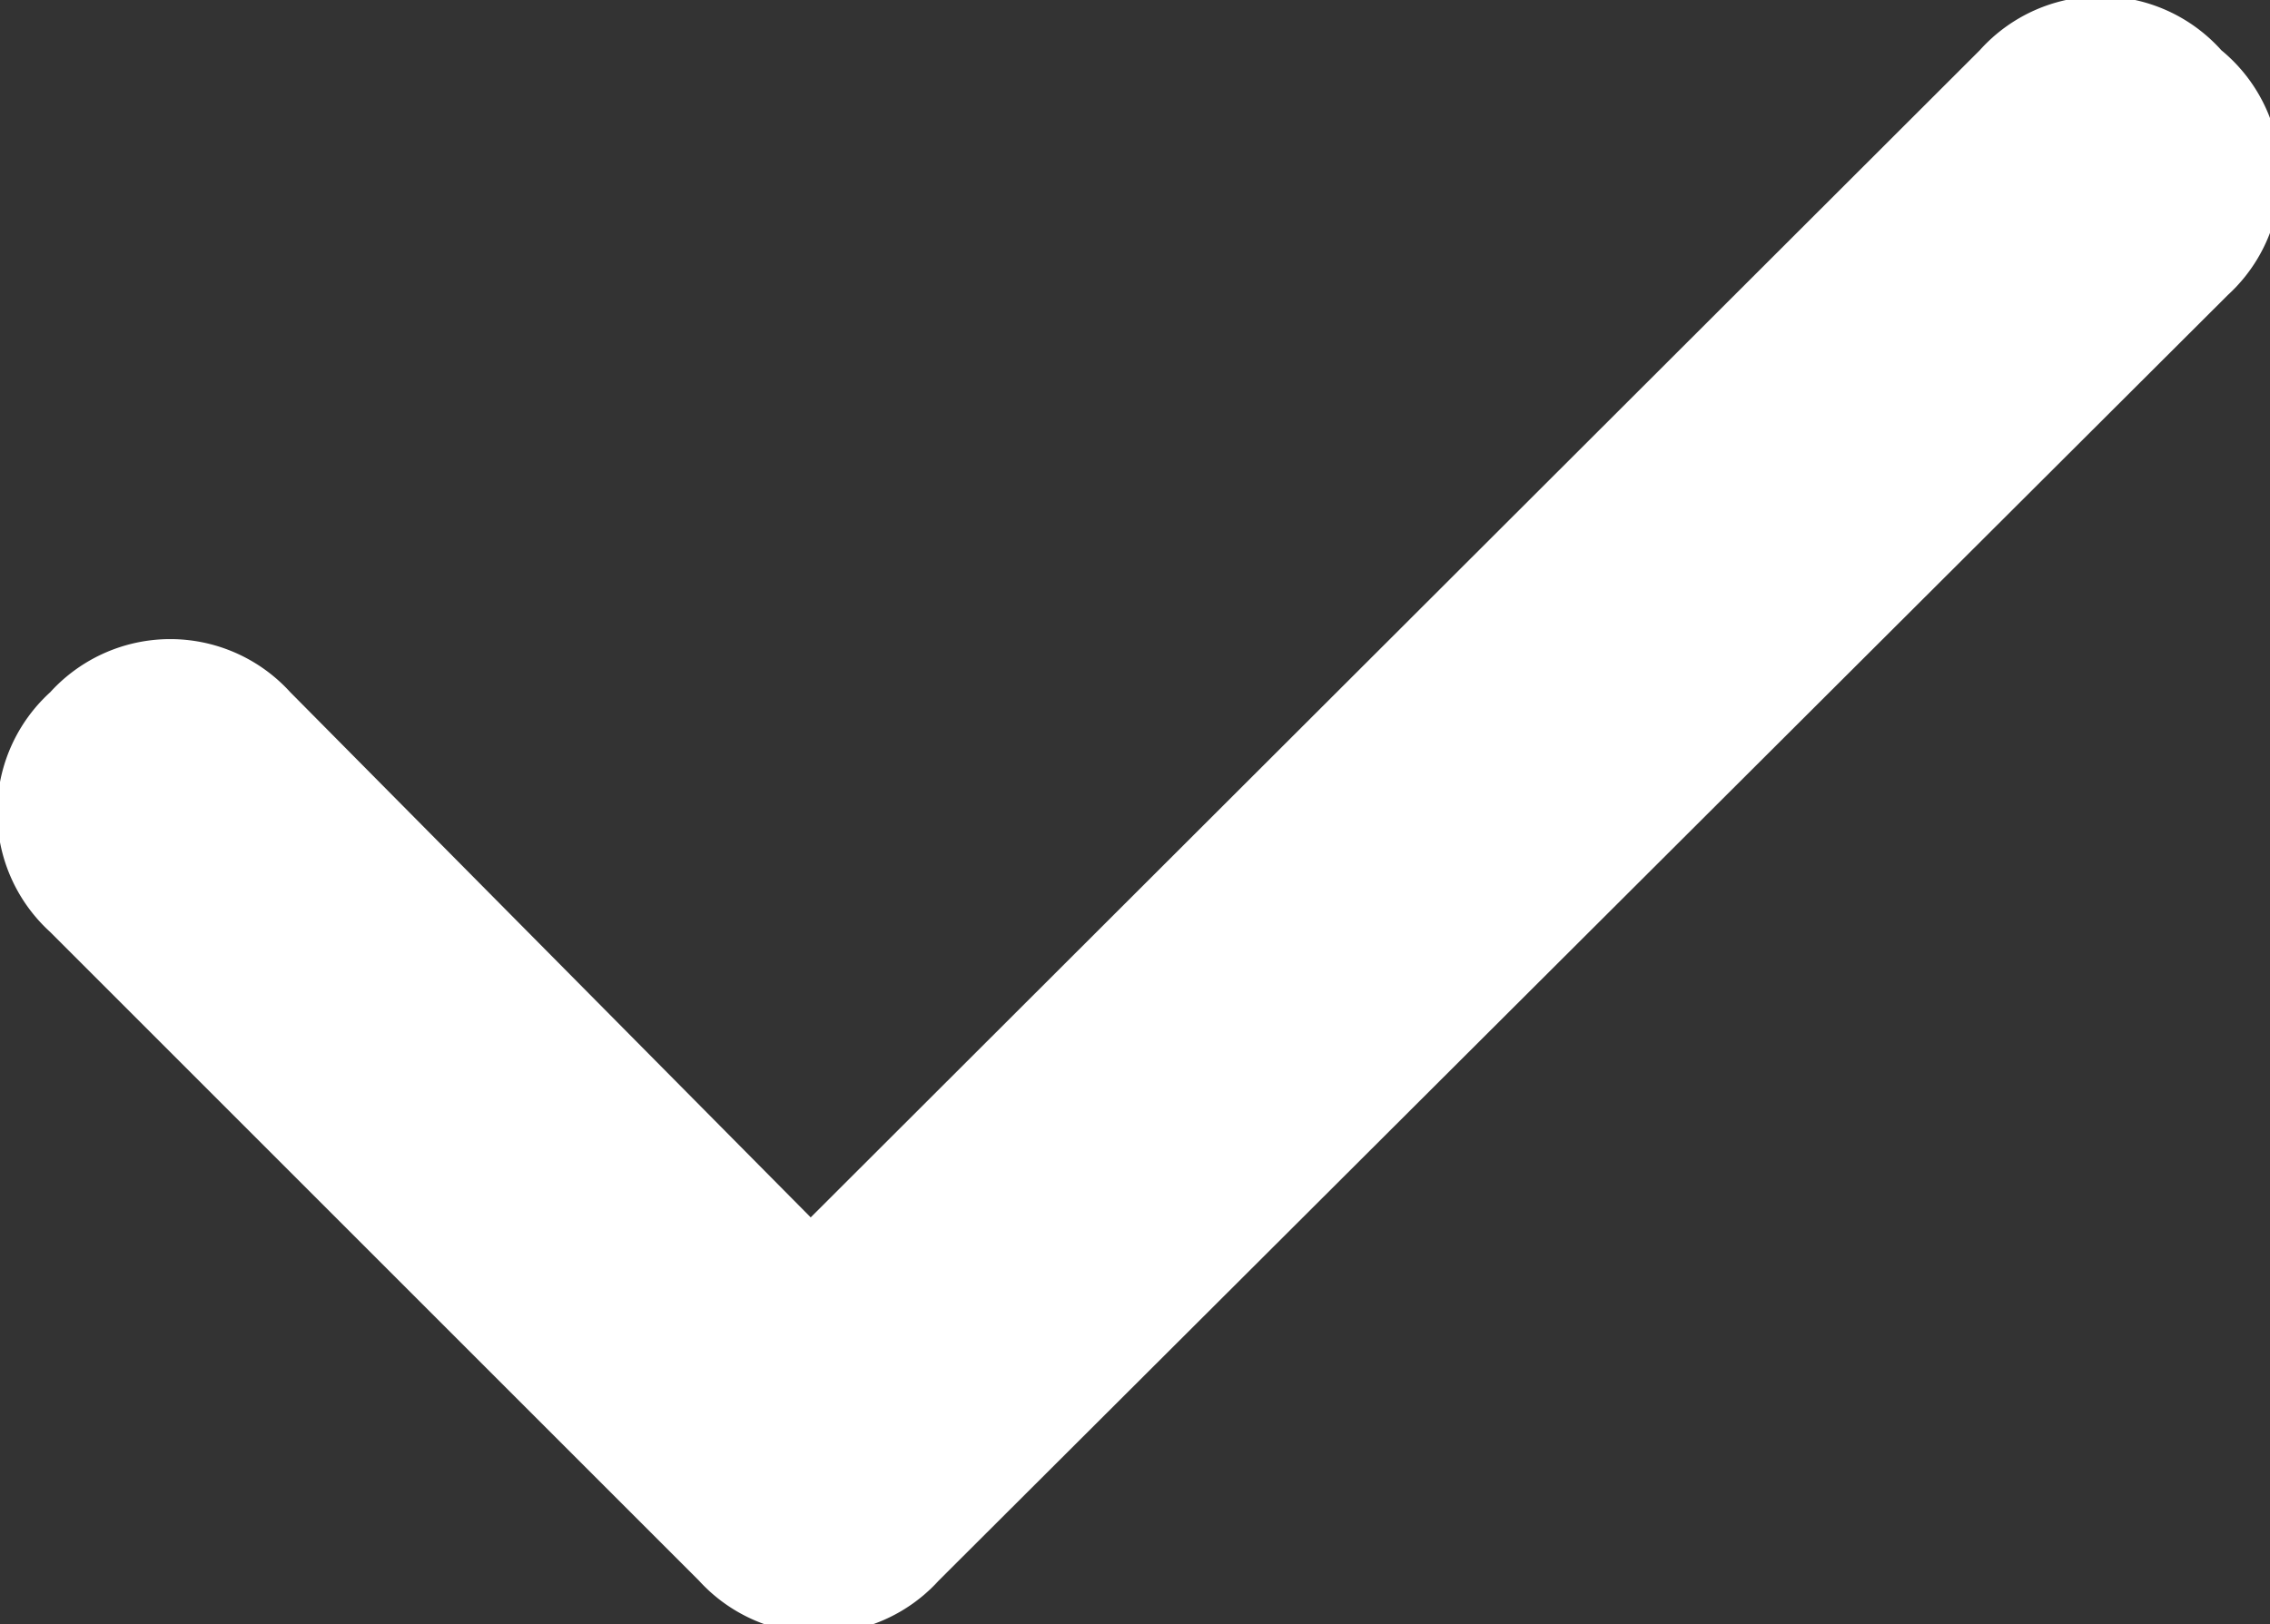 <svg data-name="Слой 1" xmlns="http://www.w3.org/2000/svg" viewBox="0 0 14 10.02"><rect x="0" y="0" width="14" height="10.02" fill="#333333" stroke="none"/><path d="M13.7.31a1 1 0 0 0-1.49 0L5 7.51 1.79 4.27a1 1 0 0 0-1.48 0 1 1 0 0 0 0 1.48l4 4a1 1 0 0 0 1.48 0l7.95-7.93A1 1 0 0 0 13.7.31z" fill="#fff"/></svg>
